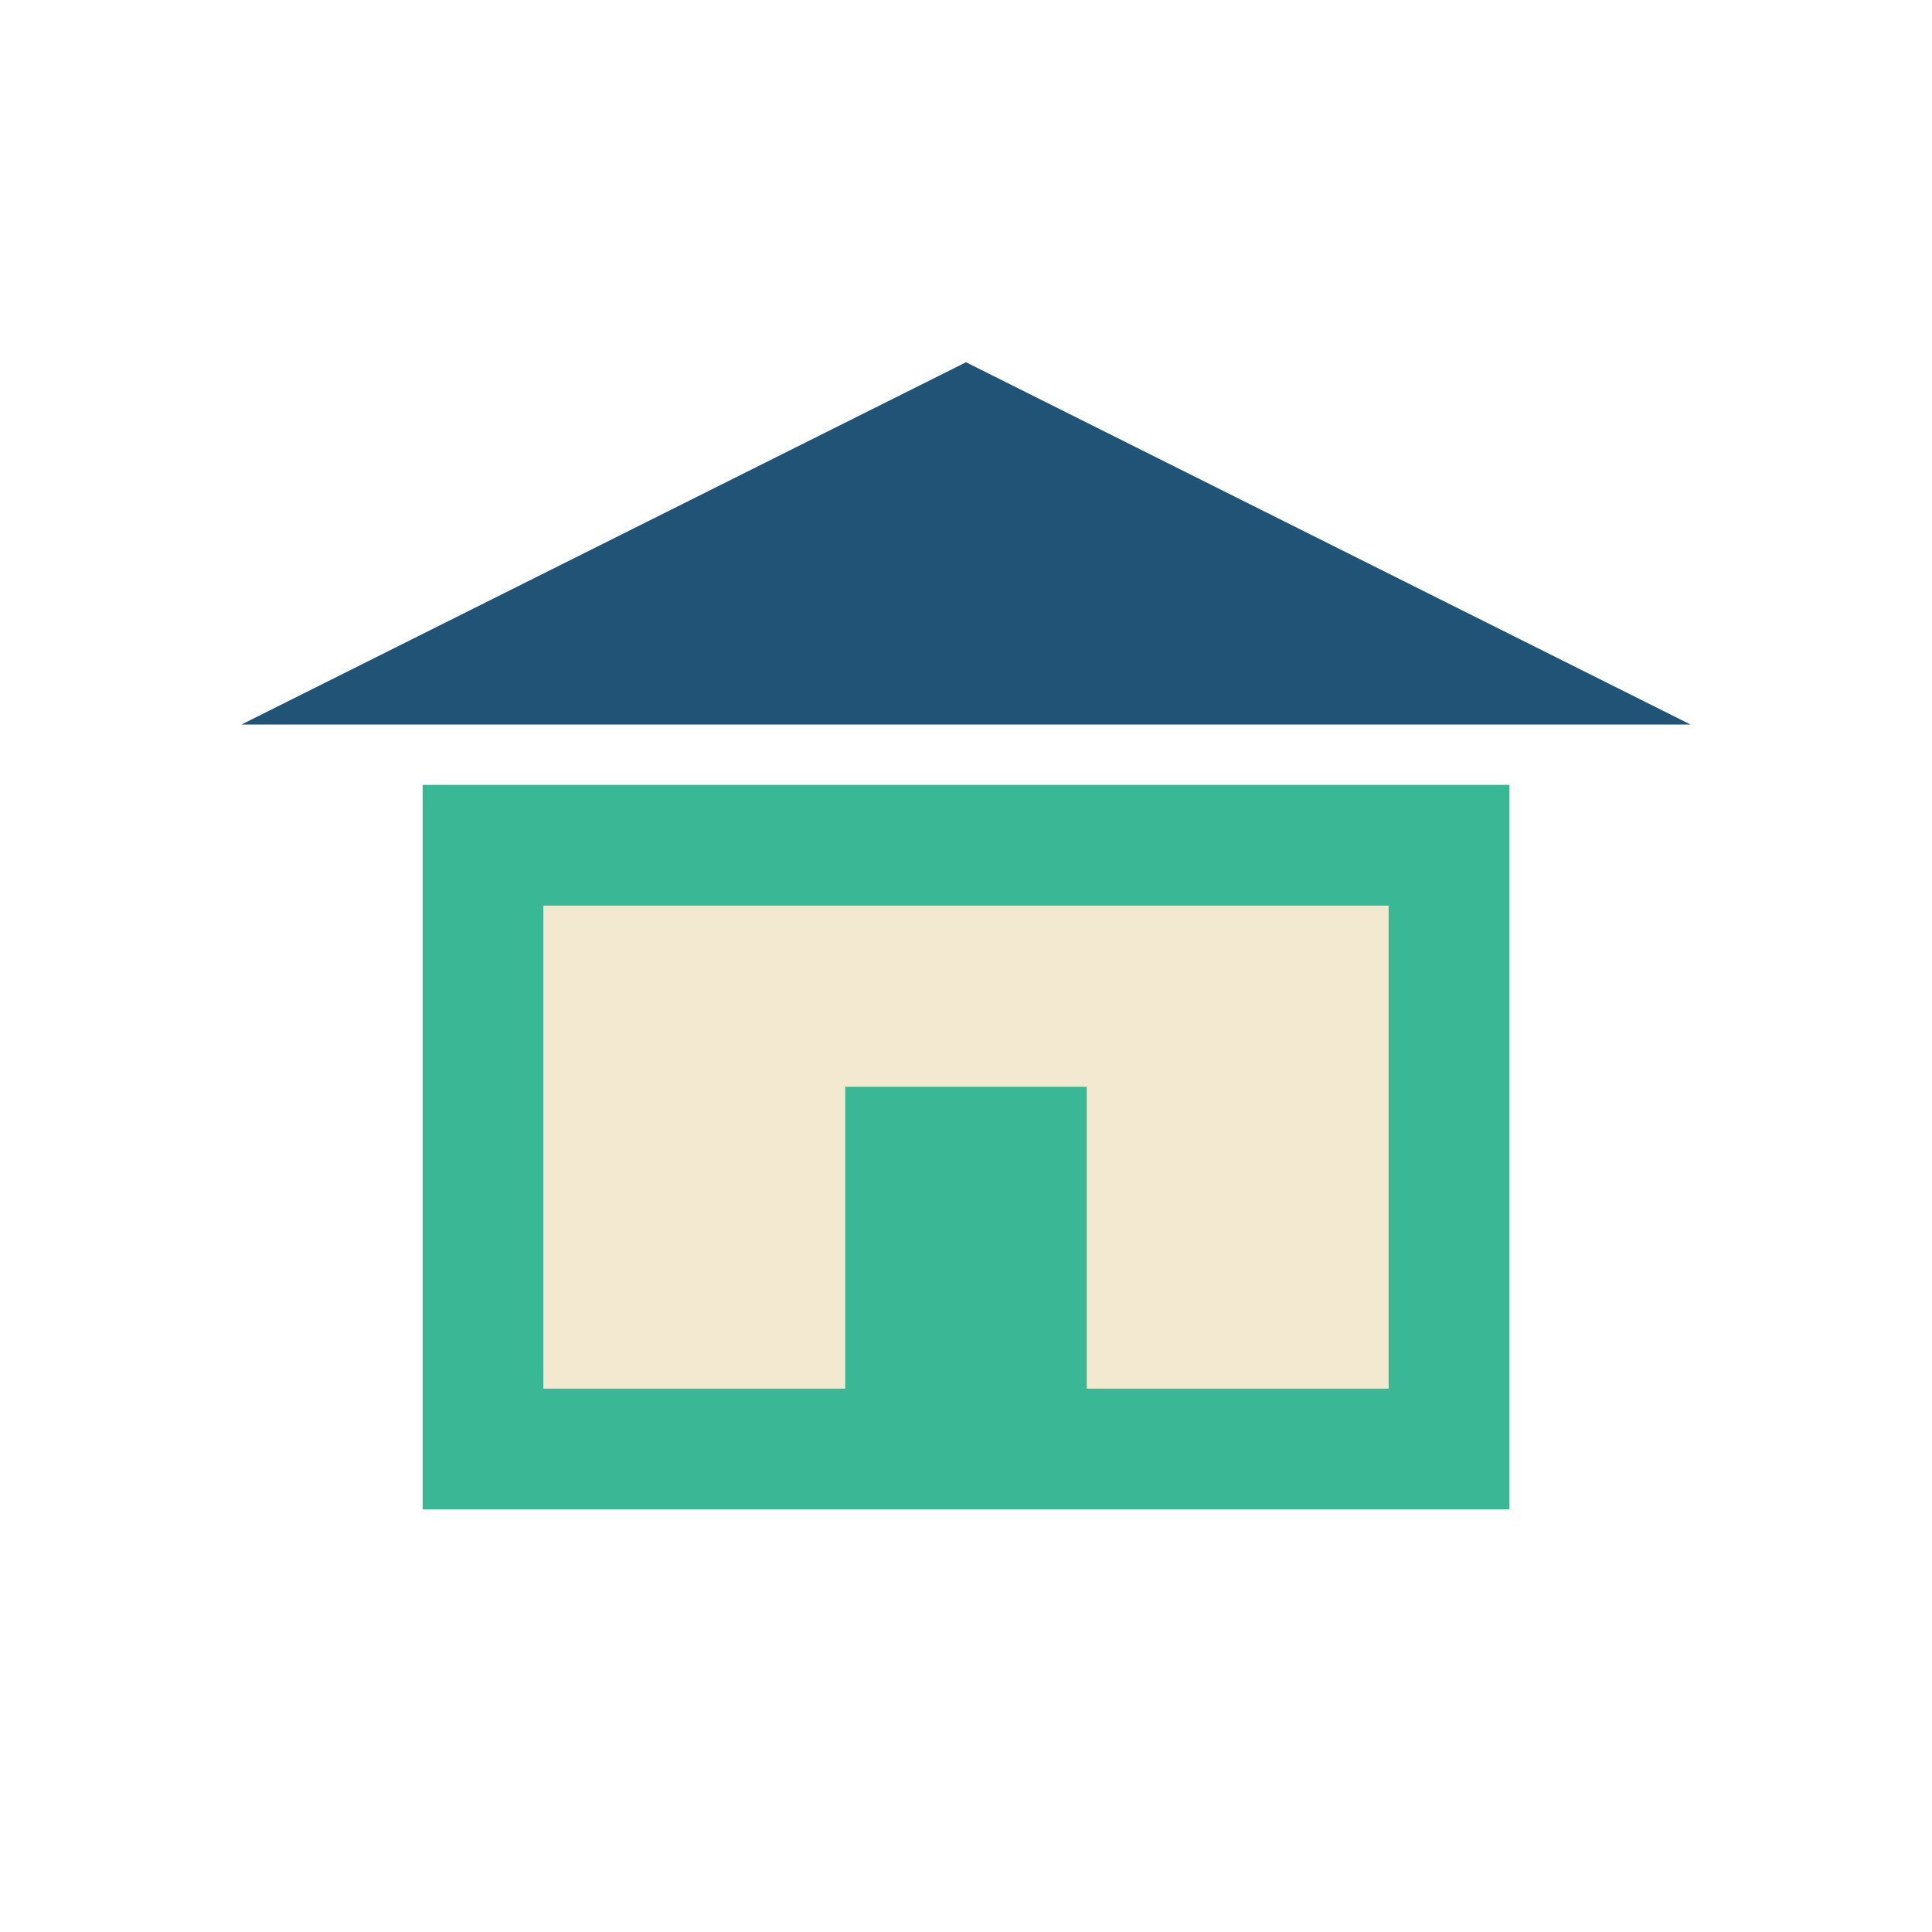 <?xml version="1.0" encoding="UTF-8"?>
<svg xmlns="http://www.w3.org/2000/svg" width="32" height="32" viewBox="0 0 32 32"><polygon points="16,6 28,12 4,12" fill="#205375"/><rect x="8" y="14" width="16" height="10" fill="#F2E9D0" stroke="#3AB795" stroke-width="2"/><rect x="14" y="18" width="4" height="6" fill="#3AB795"/></svg>